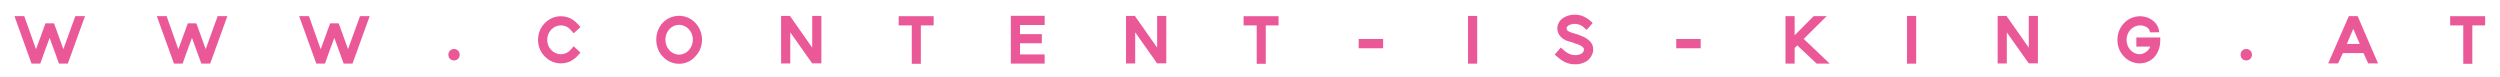 <?xml version="1.0" encoding="utf-8"?>
<!-- Generator: Adobe Illustrator 24.0.1, SVG Export Plug-In . SVG Version: 6.00 Build 0)  -->
<svg version="1.1" id="Ebene_1" xmlns="http://www.w3.org/2000/svg" xmlns:xlink="http://www.w3.org/1999/xlink" x="0px" y="0px"
	 viewBox="0 0 240.27 7.43" style="enable-background:new 0 0 240.27 7.43;" xml:space="preserve">
<style type="text/css">
	.st0{fill:#EB5897;}
</style>
<g>
	<path class="st0" d="M8.17,1.55L6.52,6.11H5.67l-0.9-2.47c-0.29,0.79-0.63,1.69-0.9,2.47H3.03L1.39,1.55h0.94l1.13,3.18
		c0.29-0.8,0.64-1.71,0.91-2.49h0.82l0.9,2.48c0.37-1.04,0.78-2.14,1.15-3.17H8.17z"/>
	<path class="st0" d="M21.85,1.55L20.2,6.11h-0.85l-0.9-2.47c-0.29,0.79-0.63,1.69-0.9,2.47h-0.83l-1.65-4.56h0.94l1.13,3.18
		c0.29-0.8,0.64-1.71,0.91-2.49h0.82l0.9,2.48c0.37-1.04,0.78-2.14,1.15-3.17H21.85z"/>
	<path class="st0" d="M35.53,1.55l-1.65,4.56h-0.85l-0.9-2.47c-0.29,0.79-0.63,1.69-0.9,2.47h-0.83l-1.65-4.56h0.94l1.13,3.18
		c0.29-0.8,0.64-1.71,0.91-2.49h0.82l0.9,2.48c0.37-1.04,0.78-2.14,1.15-3.17H35.53z"/>
	<path class="st0" d="M43.64,5.81c-0.32,0-0.55-0.24-0.55-0.55s0.23-0.55,0.55-0.55c0.31,0,0.54,0.24,0.54,0.55
		S43.95,5.81,43.64,5.81z"/>
	<path class="st0" d="M52.35,5.42C51.94,5,51.71,4.44,51.71,3.83c0-0.62,0.23-1.18,0.64-1.6c0.42-0.43,0.96-0.67,1.55-0.67
		c0.31,0,0.61,0.07,0.89,0.19c0.26,0.14,0.5,0.3,0.71,0.53l0.29,0.32L55.14,3.2l-0.3-0.33h0.01c-0.26-0.29-0.58-0.43-0.95-0.43
		c-0.72,0-1.31,0.63-1.31,1.39c0,0.75,0.59,1.38,1.31,1.38c0.37,0,0.69-0.15,0.95-0.43h-0.01l0.3-0.33l0.65,0.61L55.5,5.37
		C55.3,5.6,55.06,5.76,54.79,5.9c-0.29,0.13-0.58,0.19-0.89,0.19C53.31,6.09,52.77,5.85,52.35,5.42z"/>
	<path class="st0" d="M63.69,5.43c-0.4-0.43-0.62-0.99-0.62-1.62c0-0.61,0.22-1.17,0.62-1.62c0.42-0.43,0.98-0.67,1.58-0.67
		c0.59,0,1.14,0.24,1.55,0.67c0.42,0.45,0.65,1.01,0.65,1.62c0,0.63-0.23,1.19-0.65,1.62c-0.41,0.46-0.96,0.7-1.55,0.7
		C64.67,6.13,64.11,5.89,63.69,5.43z M63.95,3.81c0,0.79,0.58,1.44,1.31,1.44s1.33-0.65,1.33-1.44c0-0.78-0.59-1.42-1.33-1.42
		S63.95,3.03,63.95,3.81z"/>
	<path class="st0" d="M75.06,1.53h0.86l2.14,3.05V1.53h0.88v4.56h-0.88l-2.11-2.98v2.99h-0.88V1.53z"/>
	<path class="st0" d="M89.73,2.44H88.5v3.69h-0.87V2.44h-1.26V1.56h3.36V2.44z"/>
	<path class="st0" d="M98.03,2.4v0.88h2.1v0.88h-2.1v1.07h2.37v0.88h-3.25V1.52h3.25V2.4H98.03z"/>
	<path class="st0" d="M108.21,1.53h0.86l2.14,3.05V1.53h0.88v4.56h-0.88l-2.11-2.98v2.99h-0.88V1.53z"/>
	<path class="st0" d="M122.88,2.44h-1.23v3.69h-0.87V2.44h-1.26V1.56h3.36V2.44z"/>
	<path class="st0" d="M130.58,4.64V3.75h2.35v0.89H130.58z"/>
	<path class="st0" d="M141.09,6.13V1.53h0.88v4.59H141.09z"/>
	<path class="st0" d="M149.76,5.53v0.01l-0.34-0.3l0.59-0.67l0.34,0.31c0.31,0.27,0.66,0.42,1.07,0.42c0.07,0,0.27-0.01,0.48-0.1
		c0.16-0.07,0.26-0.18,0.31-0.32v0.01c0.01-0.05,0.02-0.09,0.02-0.14c0-0.06-0.02-0.08-0.03-0.13c-0.1-0.15-0.37-0.31-0.71-0.41
		c-0.06-0.01-0.1-0.02-0.17-0.06l-0.13-0.05l-0.18-0.06v0.01c-0.26-0.08-0.51-0.14-0.74-0.3l0.01,0.01
		c-0.38-0.23-0.61-0.61-0.61-1.05c0-0.26,0.1-0.51,0.27-0.73c0.21-0.23,0.61-0.53,1.3-0.57c0.33,0,0.63,0.03,0.93,0.16
		c0.21,0.09,0.41,0.22,0.58,0.35c0.08,0.07,0.26,0.22,0.32,0.29l-0.58,0.66l-0.27-0.24c-0.18-0.19-0.55-0.34-0.91-0.34
		c-0.32,0.02-0.56,0.11-0.67,0.24c-0.05,0.05-0.08,0.11-0.08,0.17c0,0.29,0.27,0.38,0.8,0.53c0.1,0.02,0.21,0.07,0.31,0.1l0.1,0.03
		V3.37c0.63,0.21,1.03,0.5,1.25,0.89c0.07,0.16,0.1,0.32,0.1,0.5c0,0.14-0.02,0.26-0.06,0.38V5.12c-0.01,0.01-0.01,0.03-0.01,0.03
		c-0.15,0.39-0.4,0.69-0.79,0.85c-0.35,0.16-0.66,0.18-0.83,0.18C150.79,6.19,150.23,5.97,149.76,5.53z"/>
	<path class="st0" d="M161.1,4.64V3.75h2.35v0.89H161.1z"/>
	<path class="st0" d="M171.6,6.11V1.55h0.88v1.84l1.83-1.84h1.25l-2.21,2.19l2.5,2.37h-1.26l-1.86-1.75l-0.25,0.25v1.5H171.6z"/>
	<path class="st0" d="M183.28,6.13V1.53h0.88v4.59H183.28z"/>
	<path class="st0" d="M191.98,1.53h0.86l2.14,3.05V1.53h0.88v4.56h-0.88l-2.11-2.98v2.99h-0.88V1.53z"/>
	<path class="st0" d="M203.5,3.83c0-1.25,0.96-2.27,2.19-2.27c0.91,0,1.76,0.62,1.83,1.54l-0.89,0.01c-0.02-0.4-0.46-0.67-0.94-0.67
		c-0.74,0-1.31,0.63-1.31,1.39c0,0.74,0.54,1.38,1.26,1.38c0.4,0,0.88-0.32,1.01-0.73h-1.33V3.6h2.3v0.26c0,1.3-0.81,2.23-1.99,2.23
		C204.52,6.09,203.5,5.15,203.5,3.83z"/>
	<path class="st0" d="M215.89,5.81c-0.32,0-0.55-0.24-0.55-0.55s0.23-0.55,0.55-0.55c0.31,0,0.54,0.24,0.54,0.55
		S216.2,5.81,215.89,5.81z"/>
	<path class="st0" d="M228.55,6.09h-0.95l-0.45-0.99h-1.98c-0.14,0.3-0.32,0.7-0.46,0.99h-0.95l1.98-4.54h0.85l1.17,2.72l0.1,0.23
		L228.55,6.09z M226.79,4.22l-0.62-1.45c-0.21,0.47-0.4,0.94-0.62,1.45H226.79z"/>
	<path class="st0" d="M238.84,2.44h-1.23v3.69h-0.87V2.44h-1.26V1.56h3.36V2.44z"/>
</g>
</svg>
